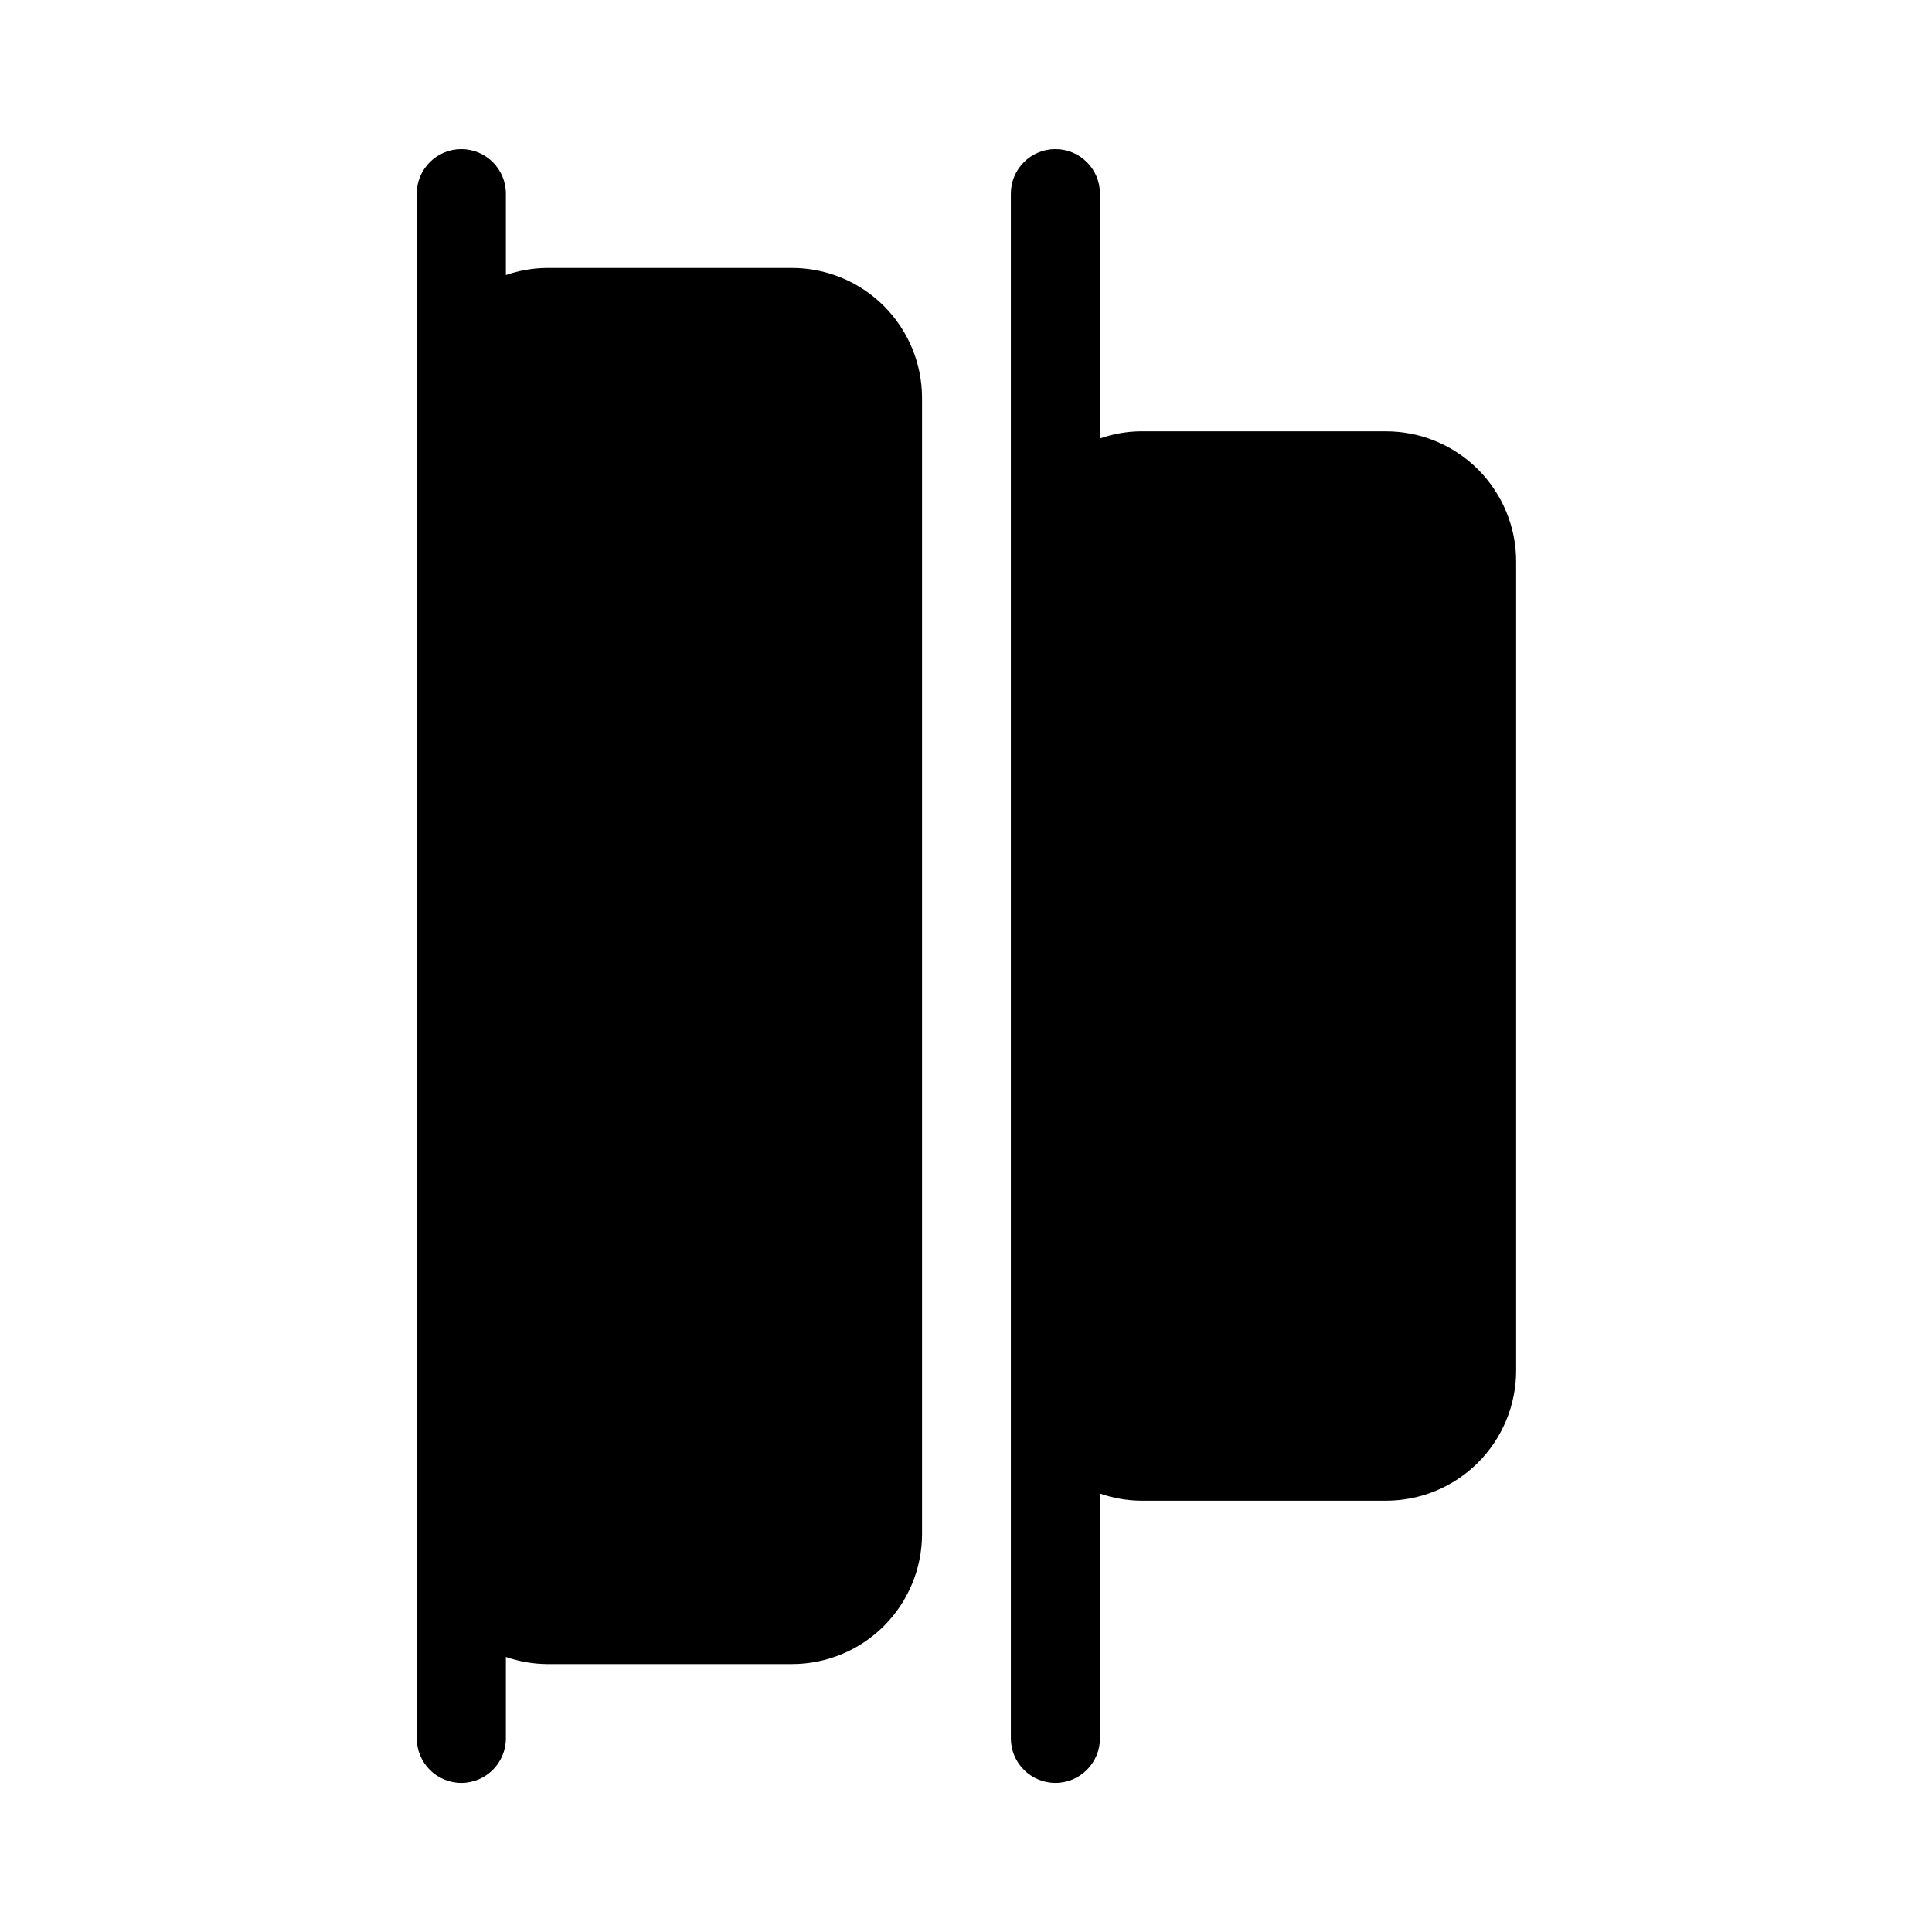 <?xml version="1.0" encoding="UTF-8"?>
<!-- Uploaded to: ICON Repo, www.svgrepo.com, Generator: ICON Repo Mixer Tools -->
<svg fill="#000000" width="800px" height="800px" version="1.1" viewBox="144 144 512 512" xmlns="http://www.w3.org/2000/svg">
 <g>
  <path d="m511.23 258.3h-64.945c-3.672 0.043-7.316 0.684-10.785 1.891v-64.867c0-6.519-5.285-11.805-11.809-11.805-6.519 0-11.805 5.285-11.805 11.805v409.35c0 6.519 5.285 11.809 11.805 11.809 6.523 0 11.809-5.289 11.809-11.809v-64.867c3.496 1.219 7.164 1.855 10.863 1.891h64.945c9.133 0 17.891-3.621 24.352-10.07 6.465-6.449 10.105-15.199 10.129-24.332v-214.51c0-9.156-3.644-17.941-10.129-24.41-6.481-6.465-15.273-10.09-24.43-10.07z"/>
  <path d="m353.79 215.01h-64.945c-3.672 0.043-7.312 0.68-10.781 1.887v-21.57c0-6.519-5.289-11.805-11.809-11.805-6.523 0-11.809 5.285-11.809 11.805v409.35c0 6.519 5.285 11.809 11.809 11.809 6.519 0 11.809-5.289 11.809-11.809v-21.57c3.492 1.215 7.16 1.855 10.863 1.891h64.945-0.004c9.133 0 17.891-3.621 24.355-10.07 6.461-6.449 10.105-15.199 10.125-24.332v-301.11c0-9.156-3.644-17.938-10.125-24.406-6.484-6.469-15.273-10.094-24.434-10.07z"/>
 </g>
</svg>
